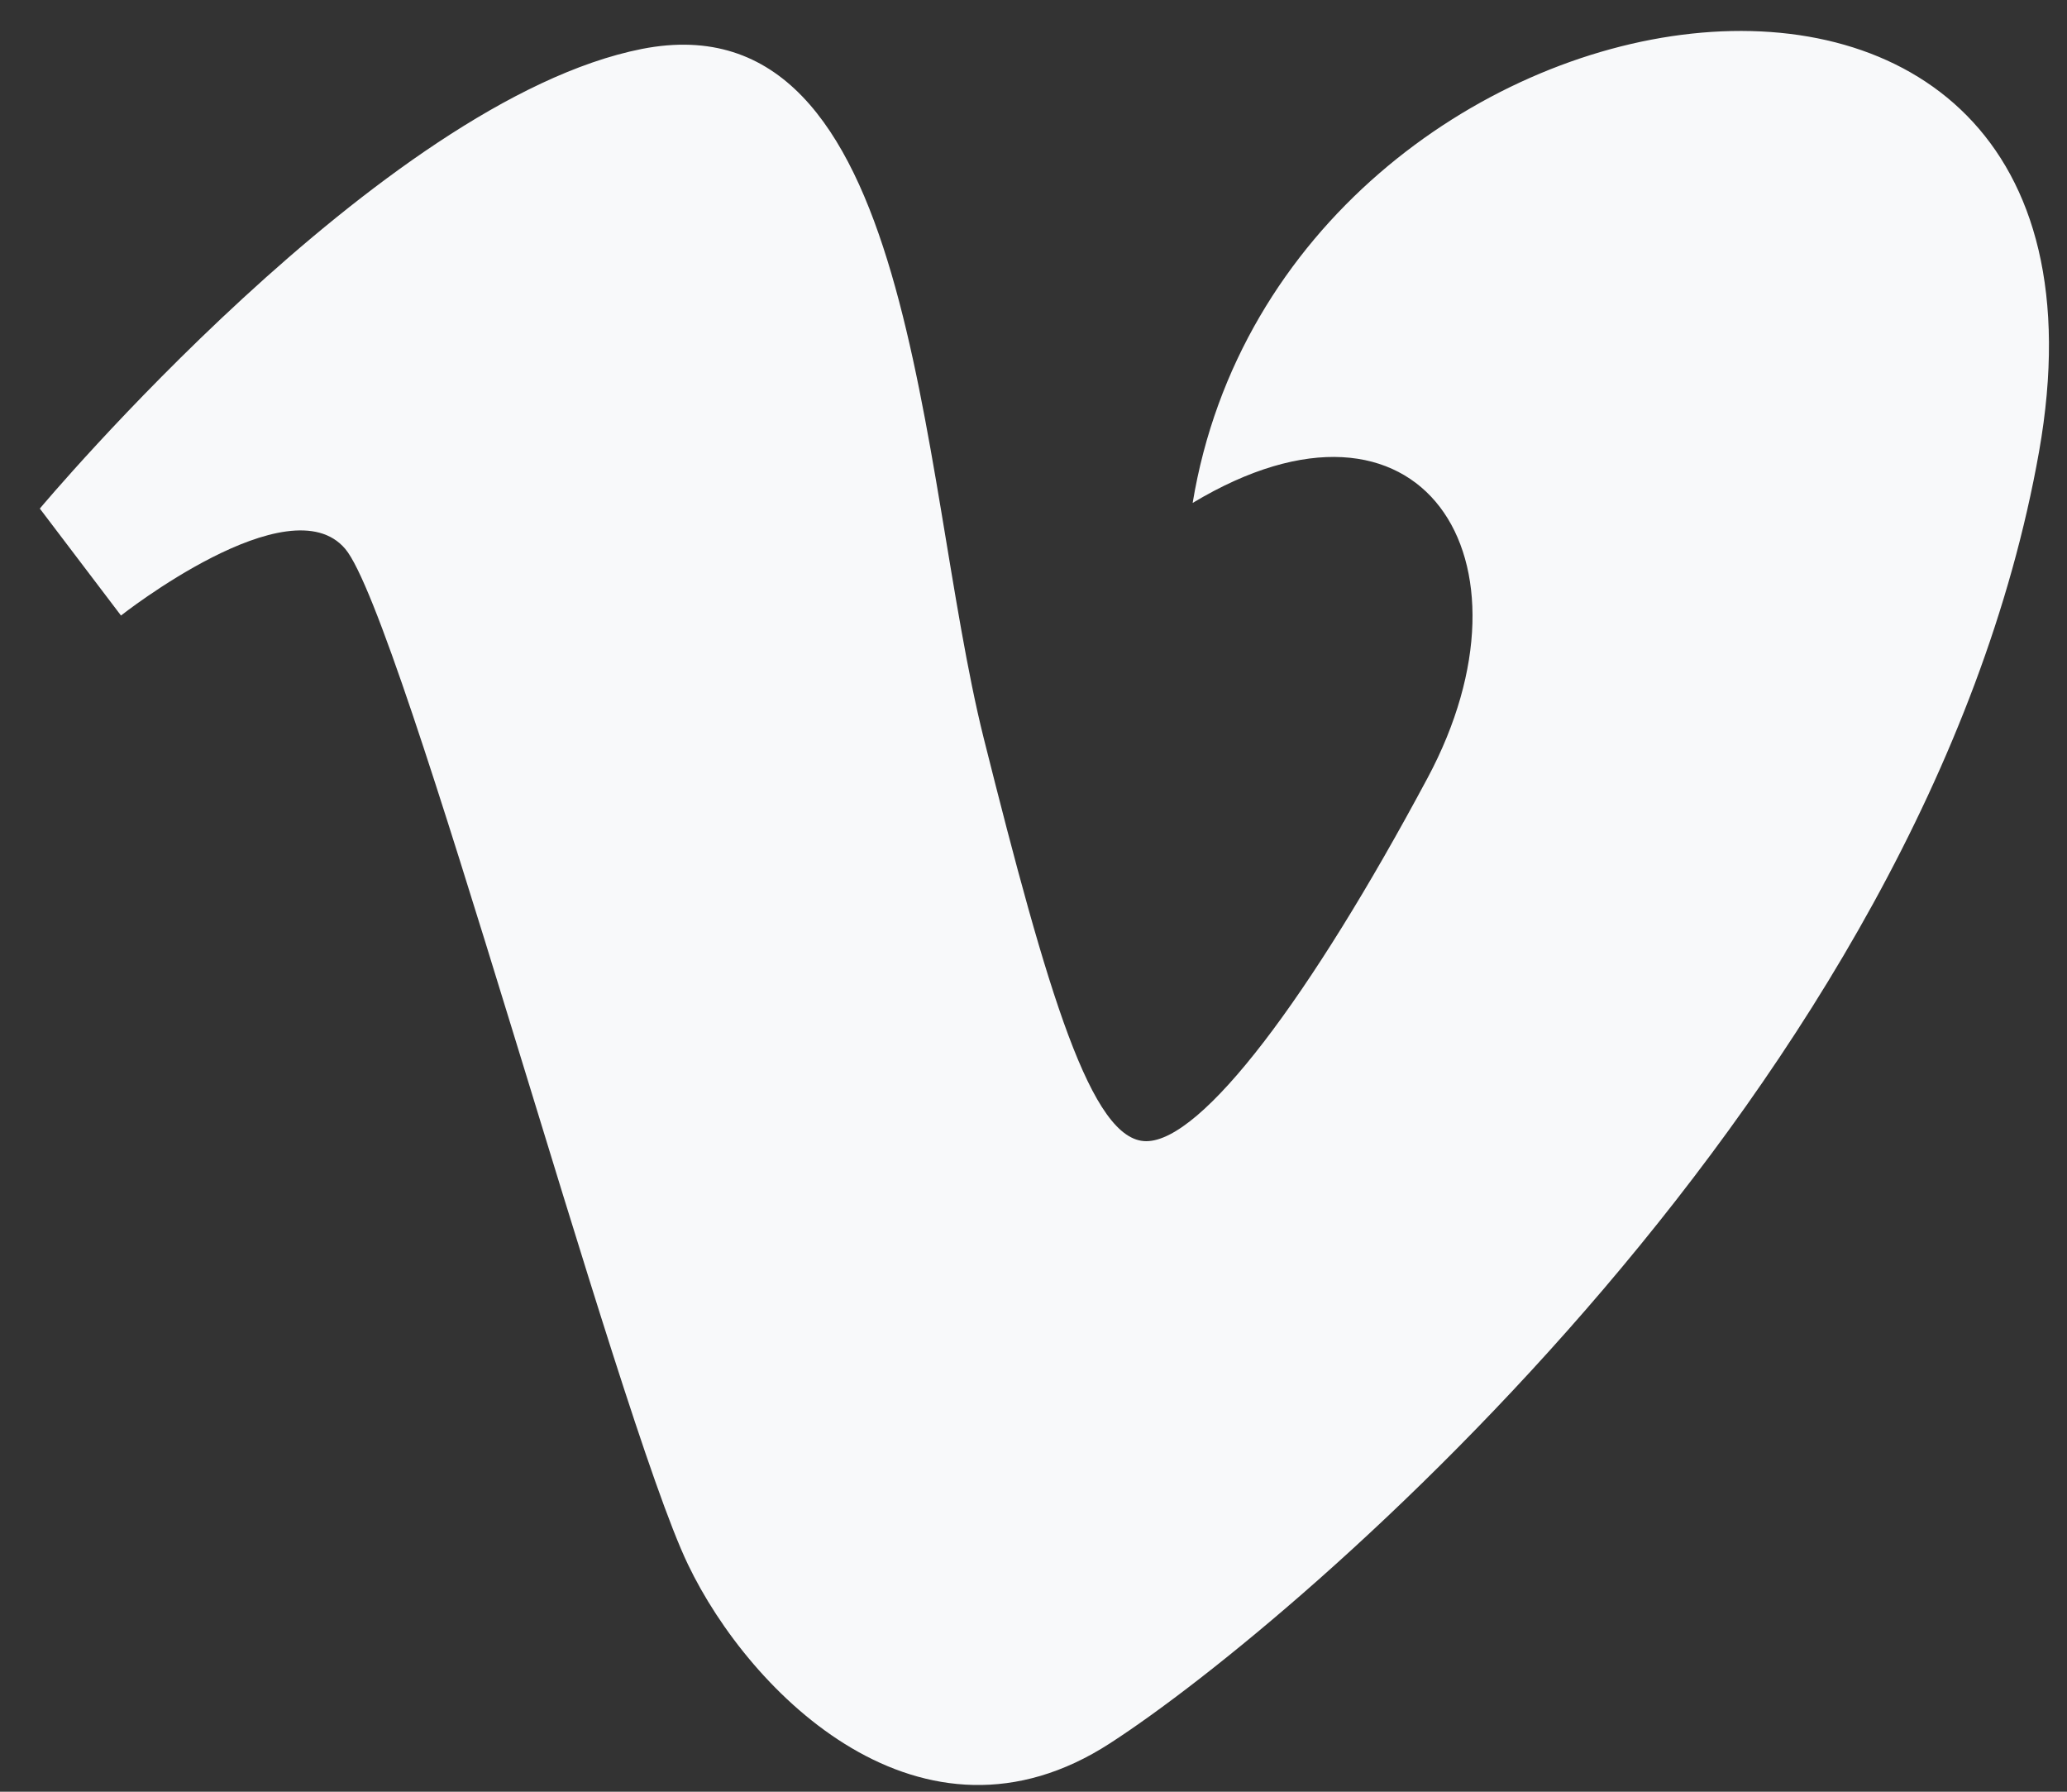 <svg width="15" height="13" viewBox="0 0 15 13" fill="none" xmlns="http://www.w3.org/2000/svg">
<rect x="0" y="0" width="15" height="13" fill="#333333" stroke="none"/>
<path d="M8.655 3.649C10.315 2.652 11.21 4.058 10.359 5.646C9.506 7.24 8.723 8.28 8.318 8.28C7.92 8.28 7.604 7.21 7.138 5.353C6.659 3.43 6.659 -0.038 4.658 0.355C2.767 0.729 0.289 3.69 0.289 3.69L0.878 4.466C0.878 4.466 2.099 3.503 2.505 3.982C2.917 4.466 4.476 10.276 4.992 11.35C5.442 12.291 6.691 13.533 8.056 12.648C9.434 11.757 13.982 7.873 14.797 3.278C15.609 -1.31 9.315 -0.349 8.655 3.649Z" fill="#F8F9FA"/>
</svg>
